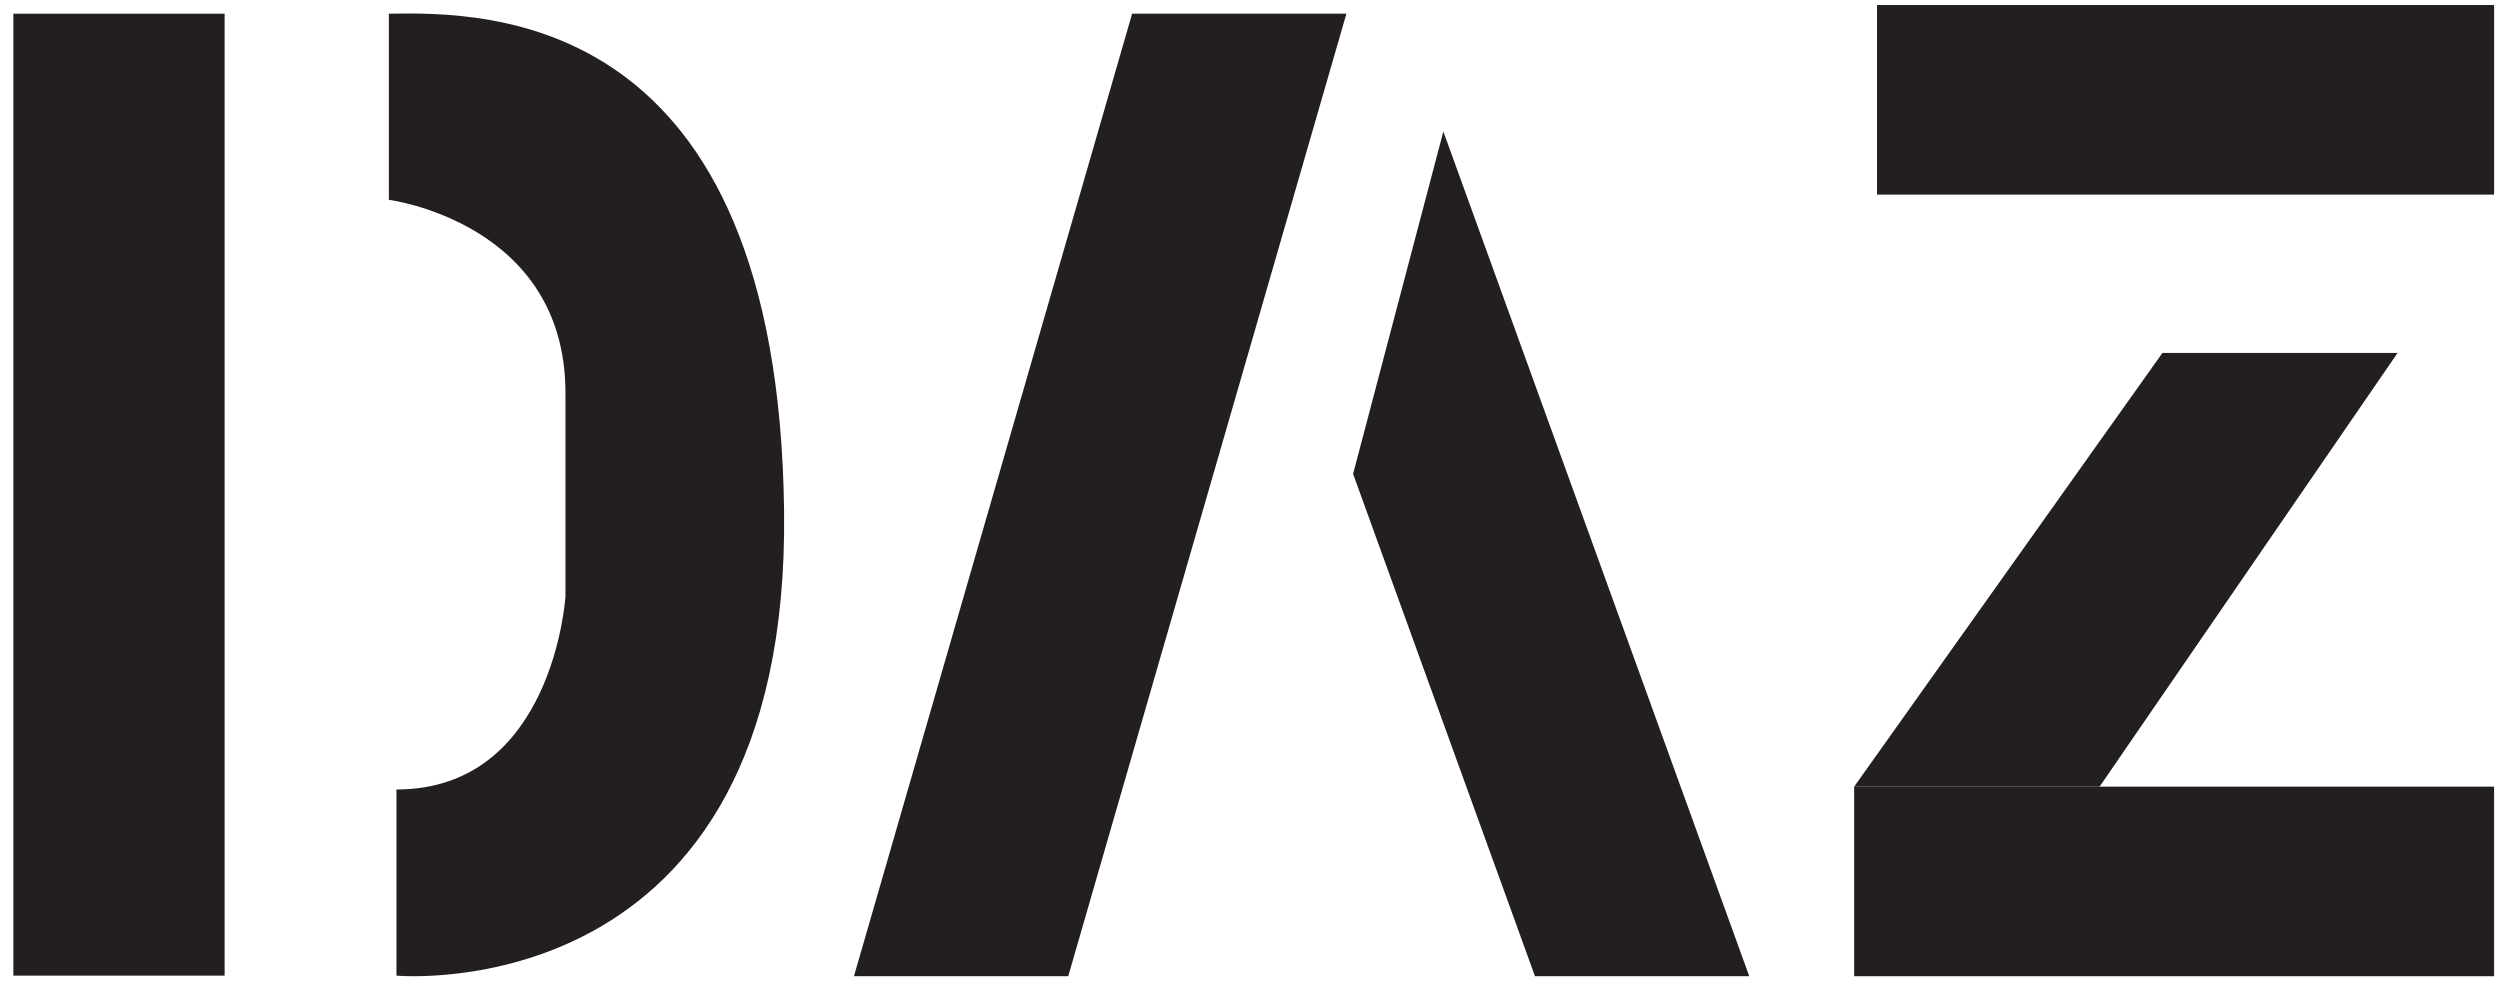 <svg width="105" height="42" viewBox="0 0 105 42" fill="none" xmlns="http://www.w3.org/2000/svg">
<path d="M9.434 0.575H0.561V40.976H9.434V0.575Z" fill="#231F20"/>
<path d="M78.835 0.211V8.173L104.753 8.173V0.211L78.835 0.211Z" fill="#231F20"/>
<path d="M77.874 33.039V41.001H104.752V33.039H77.874Z" fill="#231F20"/>
<path d="M16.332 8.393C16.332 8.393 23.749 9.341 23.749 16.5V25.051C23.749 25.051 23.247 33.158 16.651 33.158V40.976C16.651 40.976 33.185 42.509 32.932 21.472C32.679 0.436 20.481 0.505 16.332 0.575V8.393Z" fill="#231F20"/>
<path d="M47.549 0.575H56.549L44.866 41.001H35.866L47.549 0.575Z" fill="#231F20"/>
<path d="M90.822 14.823H100.699L88.183 33.039H77.874L90.822 14.823Z" fill="#231F20"/>
<path d="M56.83 19.905L60.621 5.523L73.469 41.001H64.469L56.83 19.905Z" fill="#231F20"/>
</svg>

